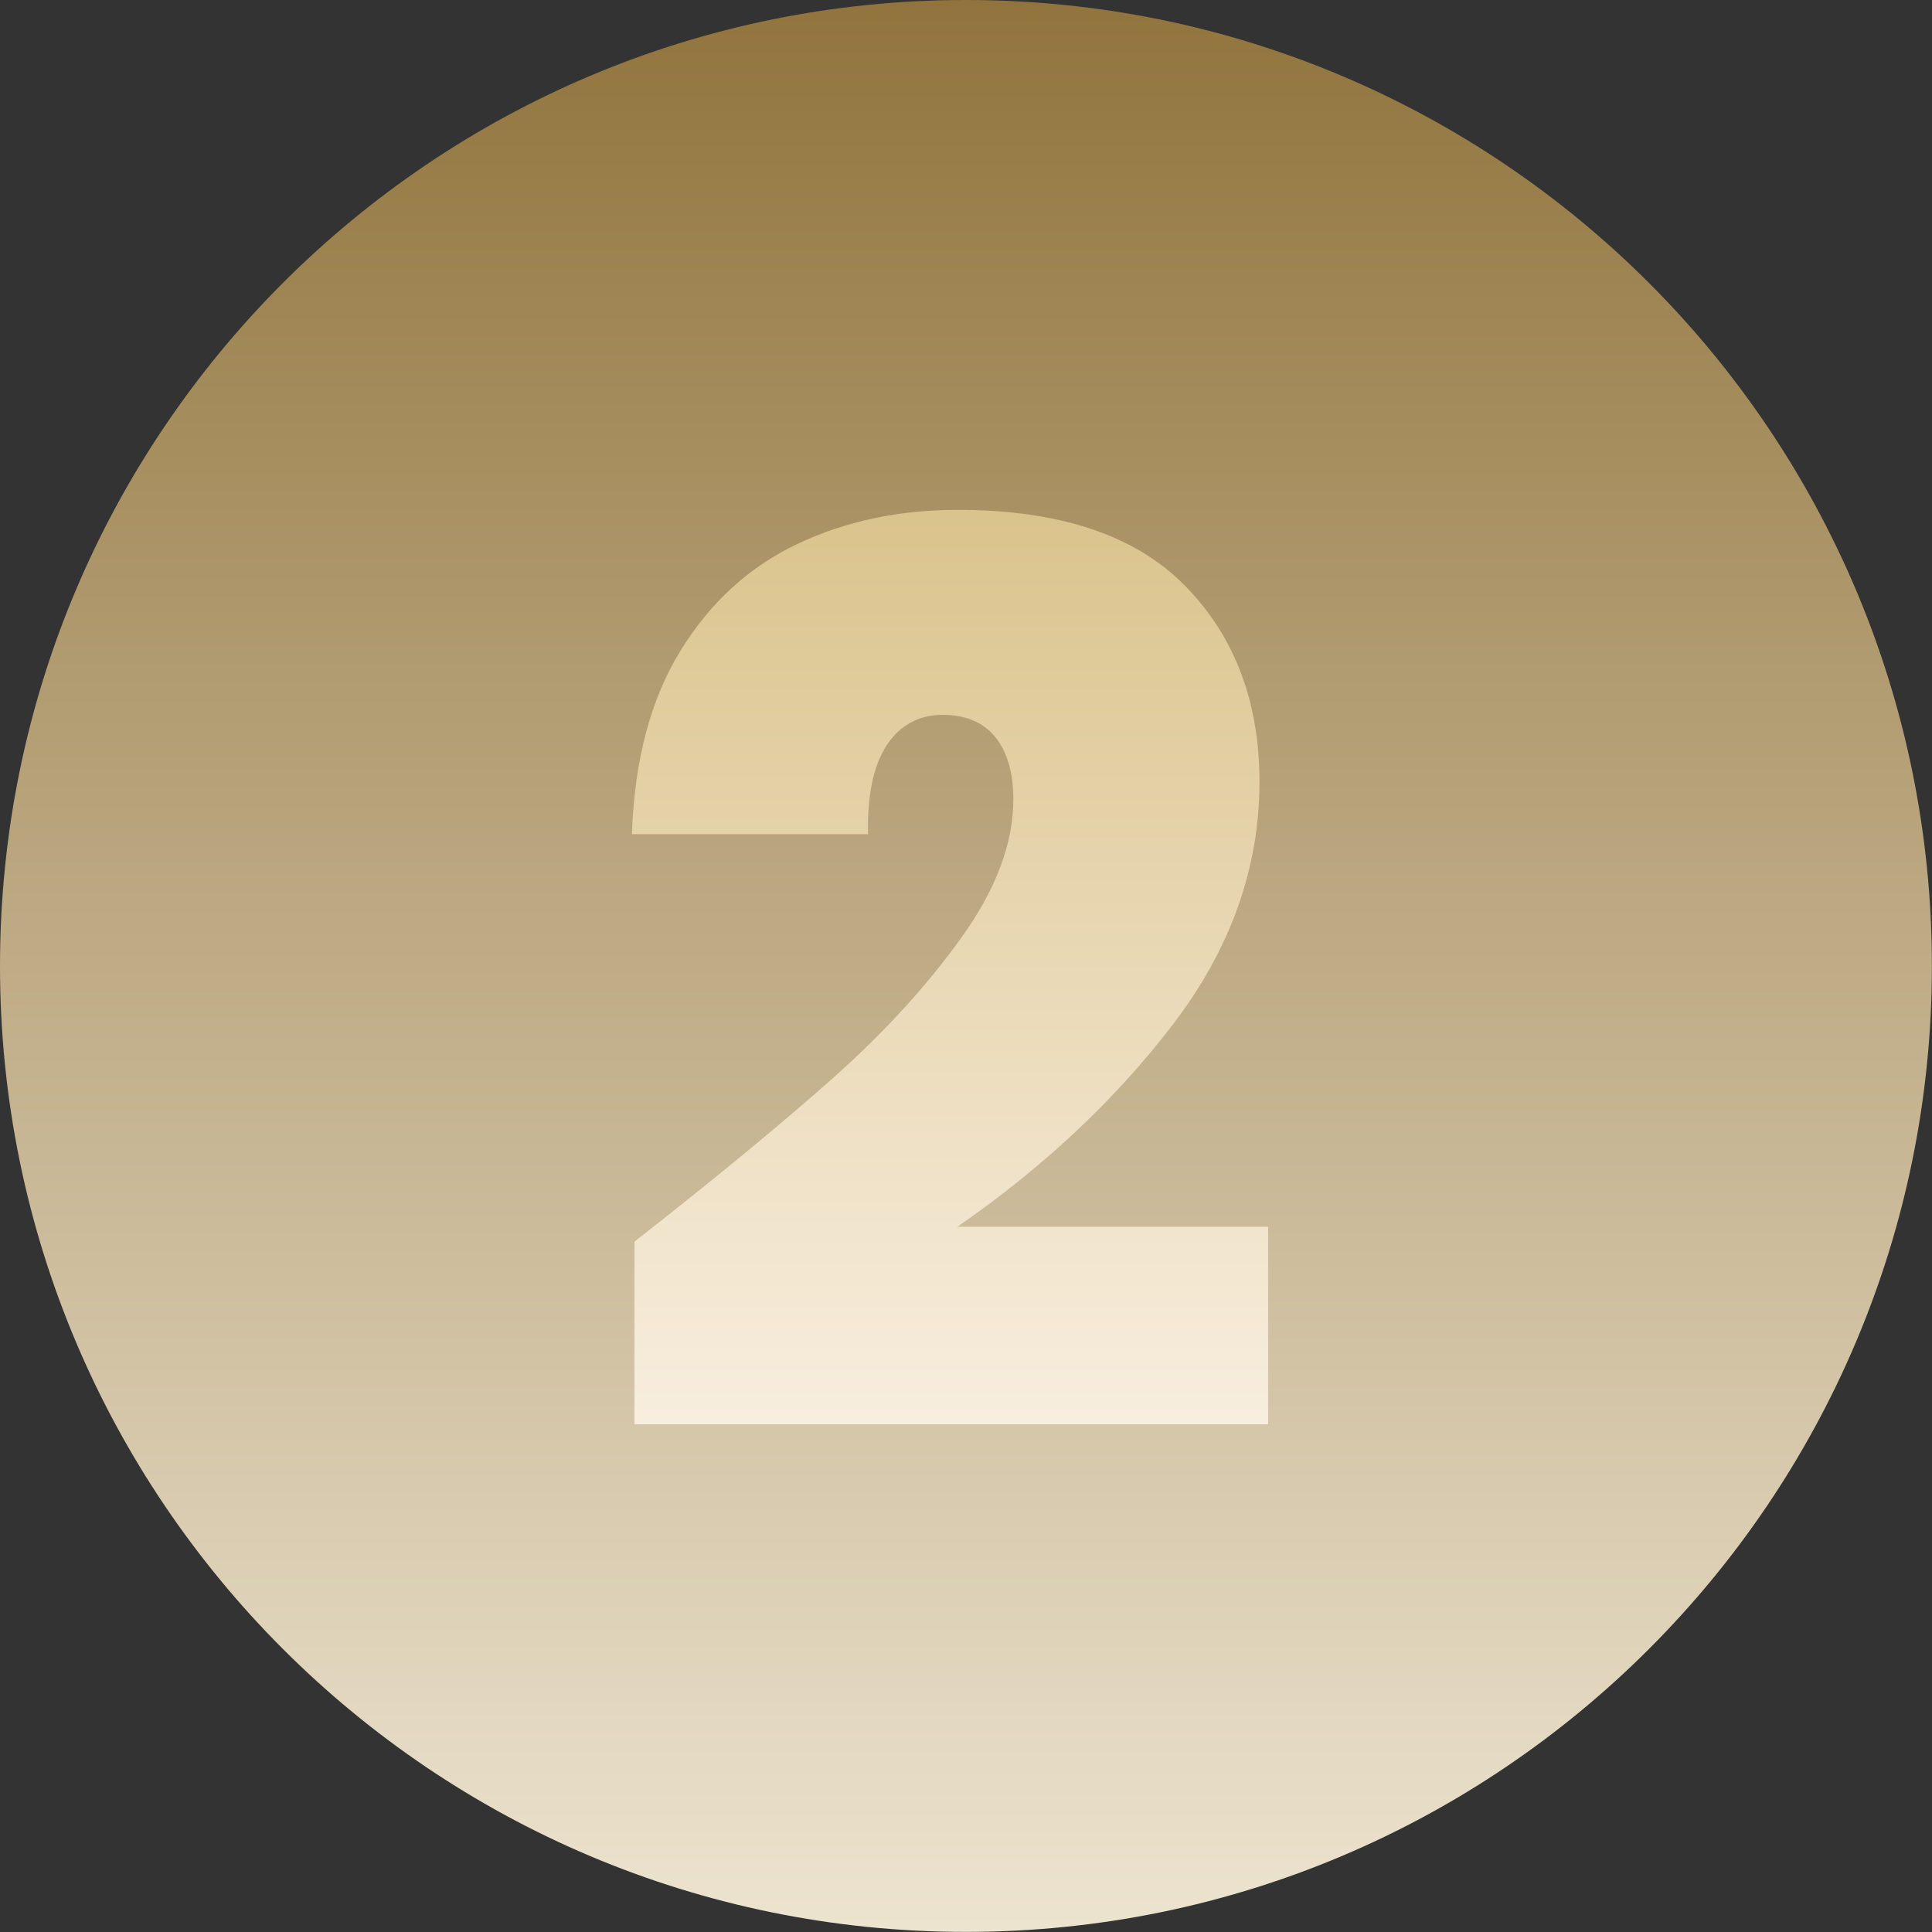 <svg width="60" height="60" viewBox="0 0 60 60" fill="none" xmlns="http://www.w3.org/2000/svg">
<rect x="0" y="0" width="60" height="60" fill="#333333" stroke="none"/>
<g clip-path="url(#clip0_3256_8825)">
<g clip-path="url(#clip1_3256_8825)">
<path d="M29.999 59.997C46.566 59.997 59.997 46.566 59.997 29.999C59.997 13.431 46.566 0 29.999 0C13.431 0 0 13.431 0 29.999C0 46.566 13.431 59.997 29.999 59.997Z" fill="url(#paint0_linear_3256_8825)"/>
<path d="M25.839 33.506C27.434 32.092 28.772 30.631 29.851 29.127C30.931 27.624 31.47 26.189 31.47 24.825C31.47 24.001 31.284 23.359 30.912 22.895C30.538 22.432 29.993 22.2 29.272 22.2C28.551 22.2 27.948 22.516 27.537 23.145C27.126 23.777 26.931 24.696 26.958 25.905H19.625C19.702 23.617 20.204 21.718 21.131 20.212C22.058 18.706 23.267 17.603 24.759 16.895C26.252 16.187 27.911 15.834 29.738 15.834C32.903 15.834 35.257 16.619 36.799 18.188C38.342 19.757 39.114 21.79 39.114 24.283C39.114 26.958 38.218 29.467 36.431 31.808C34.643 34.148 32.41 36.244 29.735 38.097H39.382V44.232H19.704V38.561C22.2 36.607 24.243 34.922 25.839 33.506Z" fill="url(#paint1_linear_3256_8825)"/>
</g>
</g>
<defs>
<linearGradient id="paint0_linear_3256_8825" x1="29.999" y1="60" x2="29.999" y2="0" gradientUnits="userSpaceOnUse">
<stop stop-color="#EDE4D0"/>
<stop offset="1" stop-color="#91743D"/>
</linearGradient>
<linearGradient id="paint1_linear_3256_8825" x1="29.504" y1="44.232" x2="29.504" y2="15.834" gradientUnits="userSpaceOnUse">
<stop stop-color="#F8EEDF"/>
<stop offset="1" stop-color="#DAC38C"/>
</linearGradient>
<clipPath id="clip0_3256_8825">
<rect width="60" height="60" fill="white"/>
</clipPath>
<clipPath id="clip1_3256_8825">
<rect width="60" height="60" fill="white"/>
</clipPath>
</defs>
</svg>
